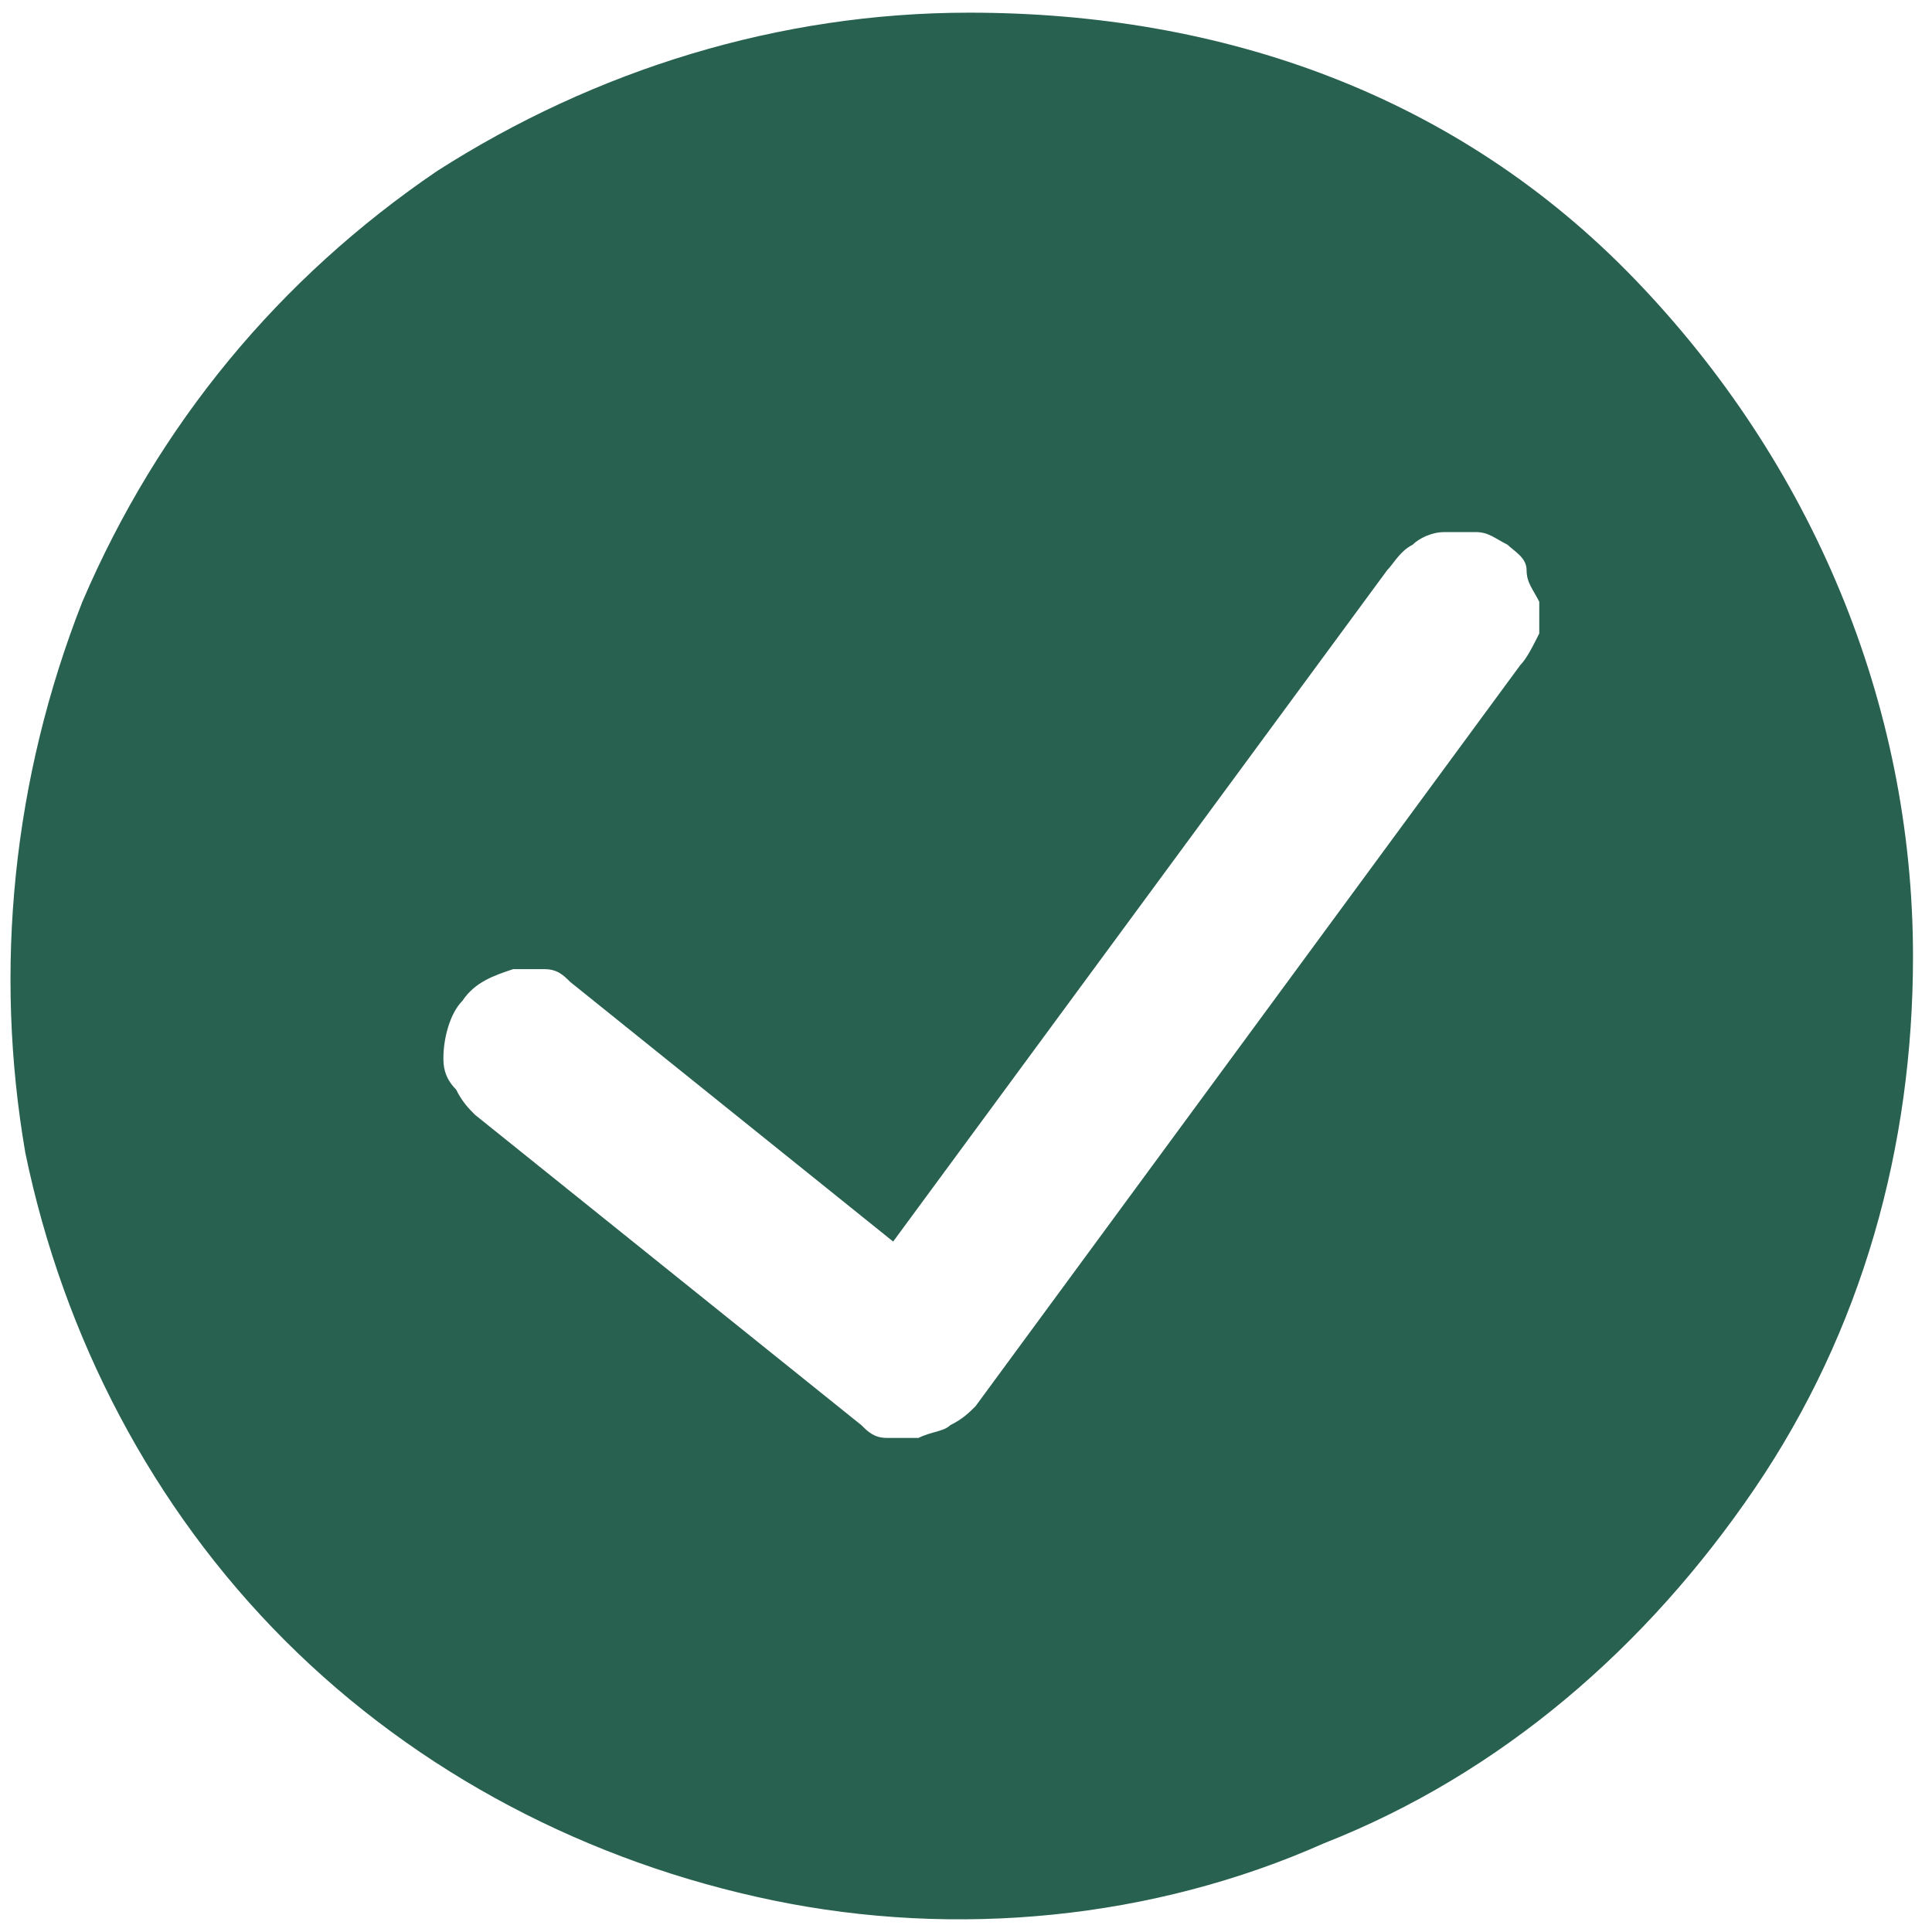 <?xml version="1.0" encoding="utf-8"?>
<!-- Generator: Adobe Illustrator 27.0.1, SVG Export Plug-In . SVG Version: 6.00 Build 0)  -->
<svg version="1.1" id="Layer_1" xmlns="http://www.w3.org/2000/svg" xmlns:xlink="http://www.w3.org/1999/xlink" x="0px" y="0px"
	 viewBox="0 0 30.5 30.5" style="enable-background:new 0 0 30.5 30.5;" xml:space="preserve">
<style type="text/css">
	.st0{fill:#286150;}
</style>
<path class="st0" d="M15.3,0.2c-3,0-5.9,0.9-8.4,2.5c-2.5,1.7-4.4,4-5.6,6.8c-1.1,2.8-1.4,5.8-0.9,8.7c0.6,2.9,2,5.6,4.1,7.7
	c2.1,2.1,4.8,3.5,7.7,4.1c2.9,0.6,6,0.3,8.7-0.9c2.8-1.1,5.1-3.1,6.8-5.6c1.7-2.5,2.5-5.4,2.5-8.4c0-4-1.6-7.8-4.4-10.7
	S19.3,0.2,15.3,0.2L15.3,0.2z M24,10.5l-8.6,11.7c-0.1,0.1-0.2,0.2-0.4,0.3c-0.1,0.1-0.3,0.1-0.5,0.2c-0.2,0-0.3,0-0.5,0
	c-0.2,0-0.3-0.1-0.4-0.2l-6.1-4.9c-0.1-0.1-0.2-0.2-0.3-0.4C7,17,7,16.8,7,16.7c0-0.3,0.1-0.7,0.3-0.9c0.2-0.3,0.5-0.4,0.8-0.5
	c0.2,0,0.3,0,0.5,0c0.2,0,0.3,0.1,0.4,0.2l5.1,4.1L21.9,9c0.1-0.1,0.2-0.3,0.4-0.4c0.1-0.1,0.3-0.2,0.5-0.2c0.2,0,0.3,0,0.5,0
	c0.2,0,0.3,0.1,0.5,0.2c0.1,0.1,0.3,0.2,0.3,0.4s0.1,0.3,0.2,0.5c0,0.2,0,0.3,0,0.5C24.2,10.2,24.1,10.4,24,10.5z"/>
</svg>
